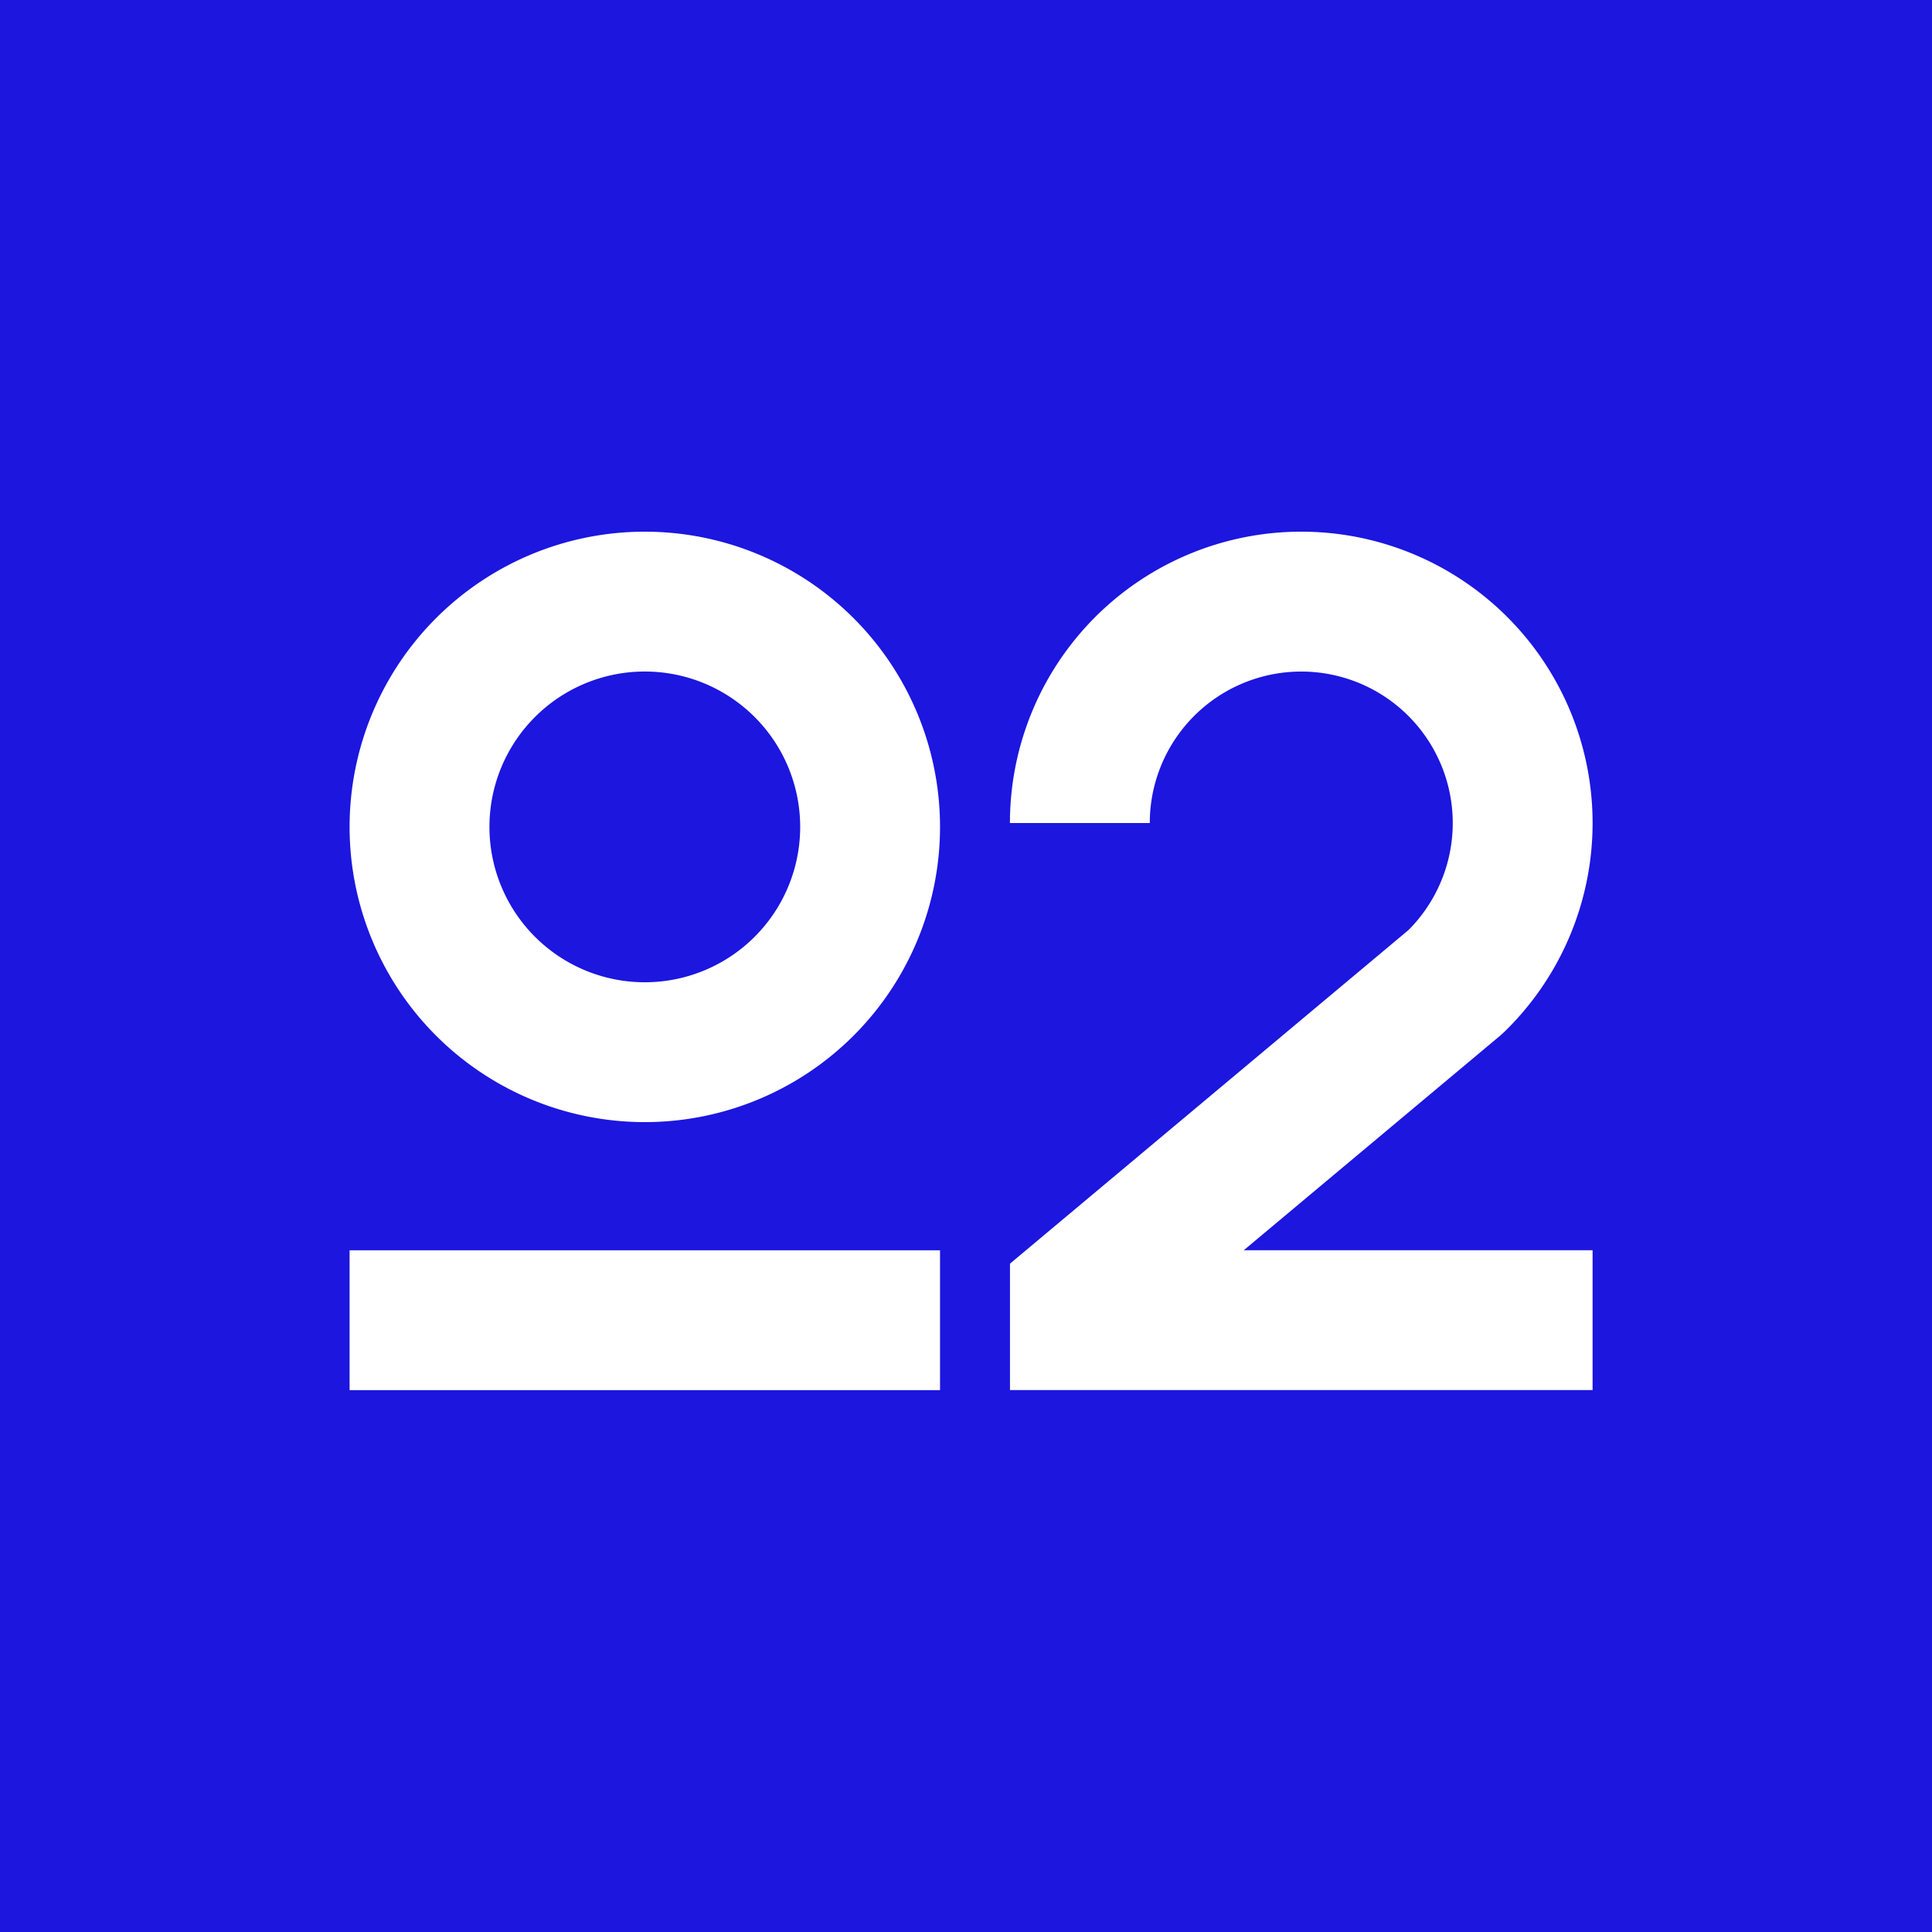 <?xml version="1.0" standalone="no"?><!DOCTYPE svg PUBLIC "-//W3C//DTD SVG 1.1//EN" "http://www.w3.org/Graphics/SVG/1.1/DTD/svg11.dtd"><svg xmlns="http://www.w3.org/2000/svg" width="81" height="81" viewBox="0 0 81 81"><defs><style>.logo-blue-cls-1 {
        fill: #1c16df;
      }
      .logo-blue-cls-2 {
        fill: #fff;
      }</style></defs><g transform="translate(-551.302 -397.907)"><rect class="logo-blue-cls-1" width="81" height="81" transform="translate(551.302 397.907)"/><g transform="translate(565.959 420.198)"><path class="logo-blue-cls-2" d="M727.867,502.24l.161-.146a12.214,12.214,0,1,0-20.726-8.759h5.863a6.351,6.351,0,1,1,10.848,4.486l-16.04,13.428h0l-.669.56v5.3H731.73v-5.863H717.106Z" transform="translate(-679.617 -481.121)"/><g transform="translate(0 30.128)"><rect class="logo-blue-cls-2" width="24.754" height="5.863"/></g><path class="logo-blue-cls-2" d="M617.679,481.121A12.377,12.377,0,1,0,630.056,493.5,12.377,12.377,0,0,0,617.679,481.121Zm0,18.891a6.514,6.514,0,1,1,6.514-6.514A6.514,6.514,0,0,1,617.679,500.012Z" transform="translate(-605.302 -481.121)"/></g></g></svg>